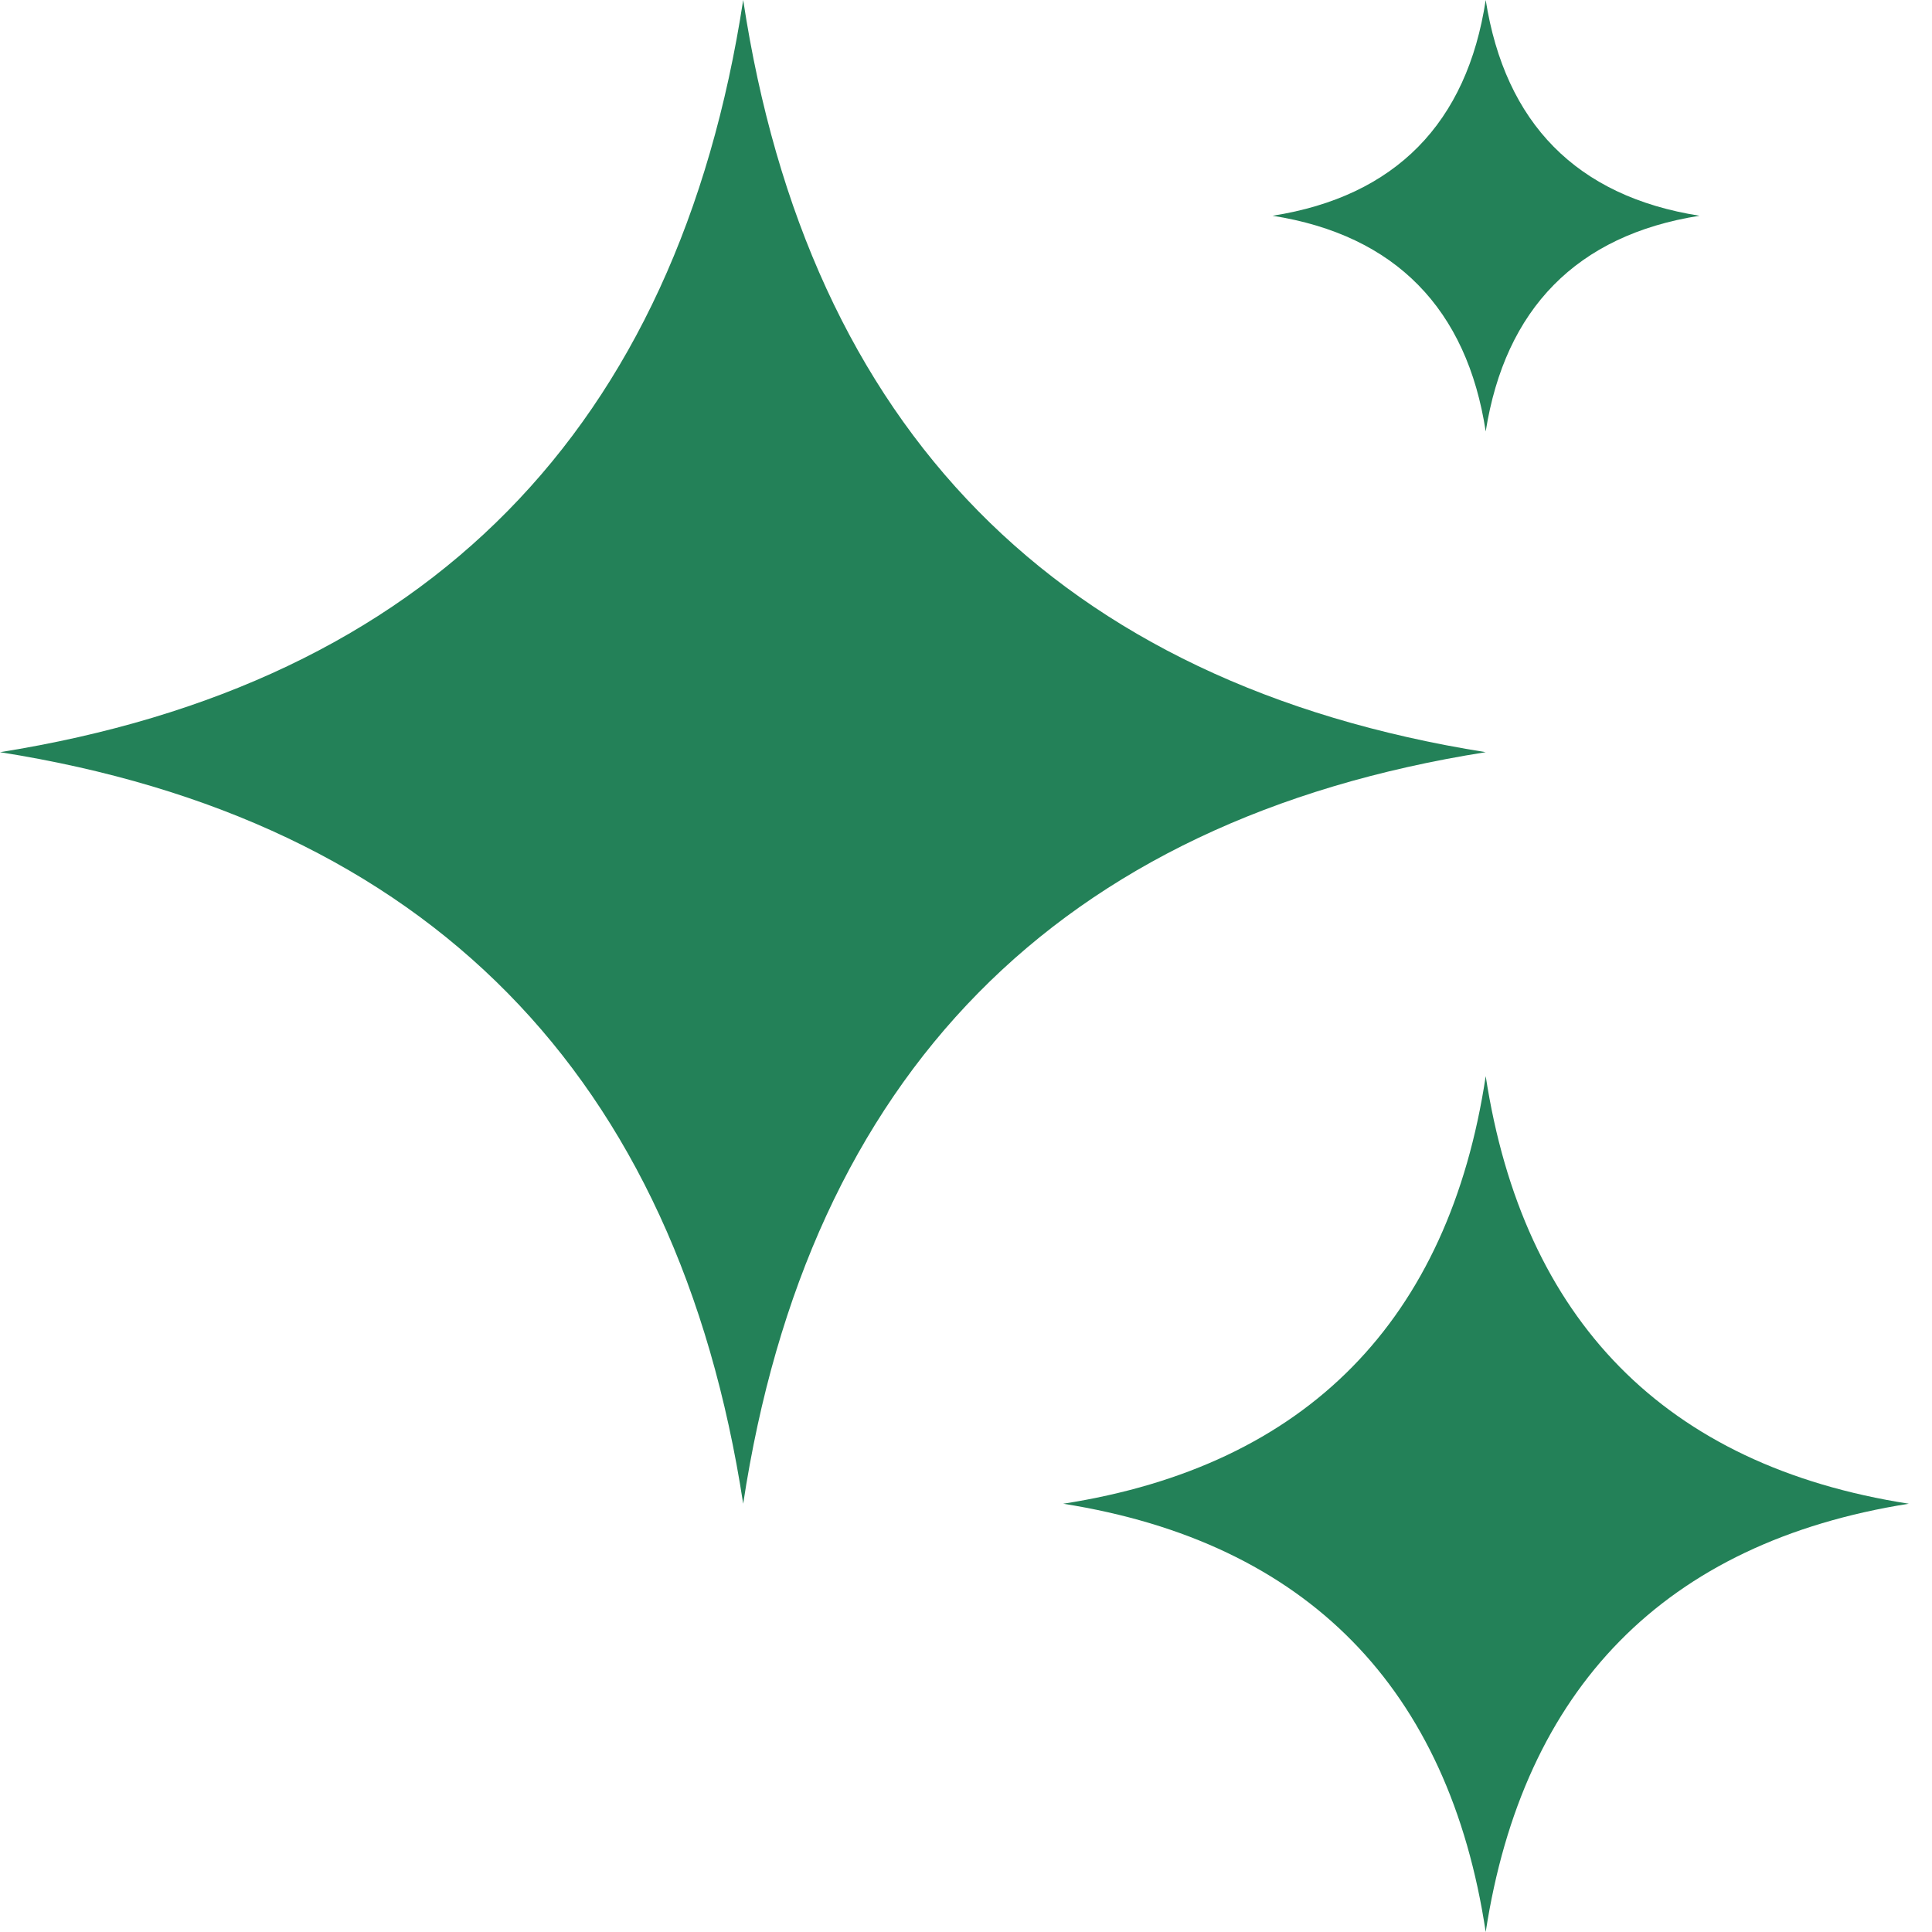 <svg width="46" height="46" viewBox="0 0 46 46" fill="none" xmlns="http://www.w3.org/2000/svg">
<path fill-rule="evenodd" clip-rule="evenodd" d="M17.695 0C16.131 10.197 10.197 16.284 0 17.909C10.197 19.519 16.131 25.622 17.695 35.803C19.243 25.622 25.177 19.519 35.374 17.909C25.177 16.284 19.243 10.197 17.695 0ZM35.374 0C34.929 2.929 33.227 4.677 30.299 5.137C33.227 5.597 34.929 7.36 35.374 10.273C35.834 7.36 37.536 5.597 40.465 5.137C37.536 4.677 35.834 2.929 35.374 0ZM35.374 25.622C34.5 31.418 31.127 34.899 25.315 35.803C31.127 36.723 34.5 40.204 35.374 46C36.263 40.204 39.637 36.723 45.448 35.803C39.637 34.899 36.263 31.418 35.374 25.622Z" fill="#238158"/>
</svg>
